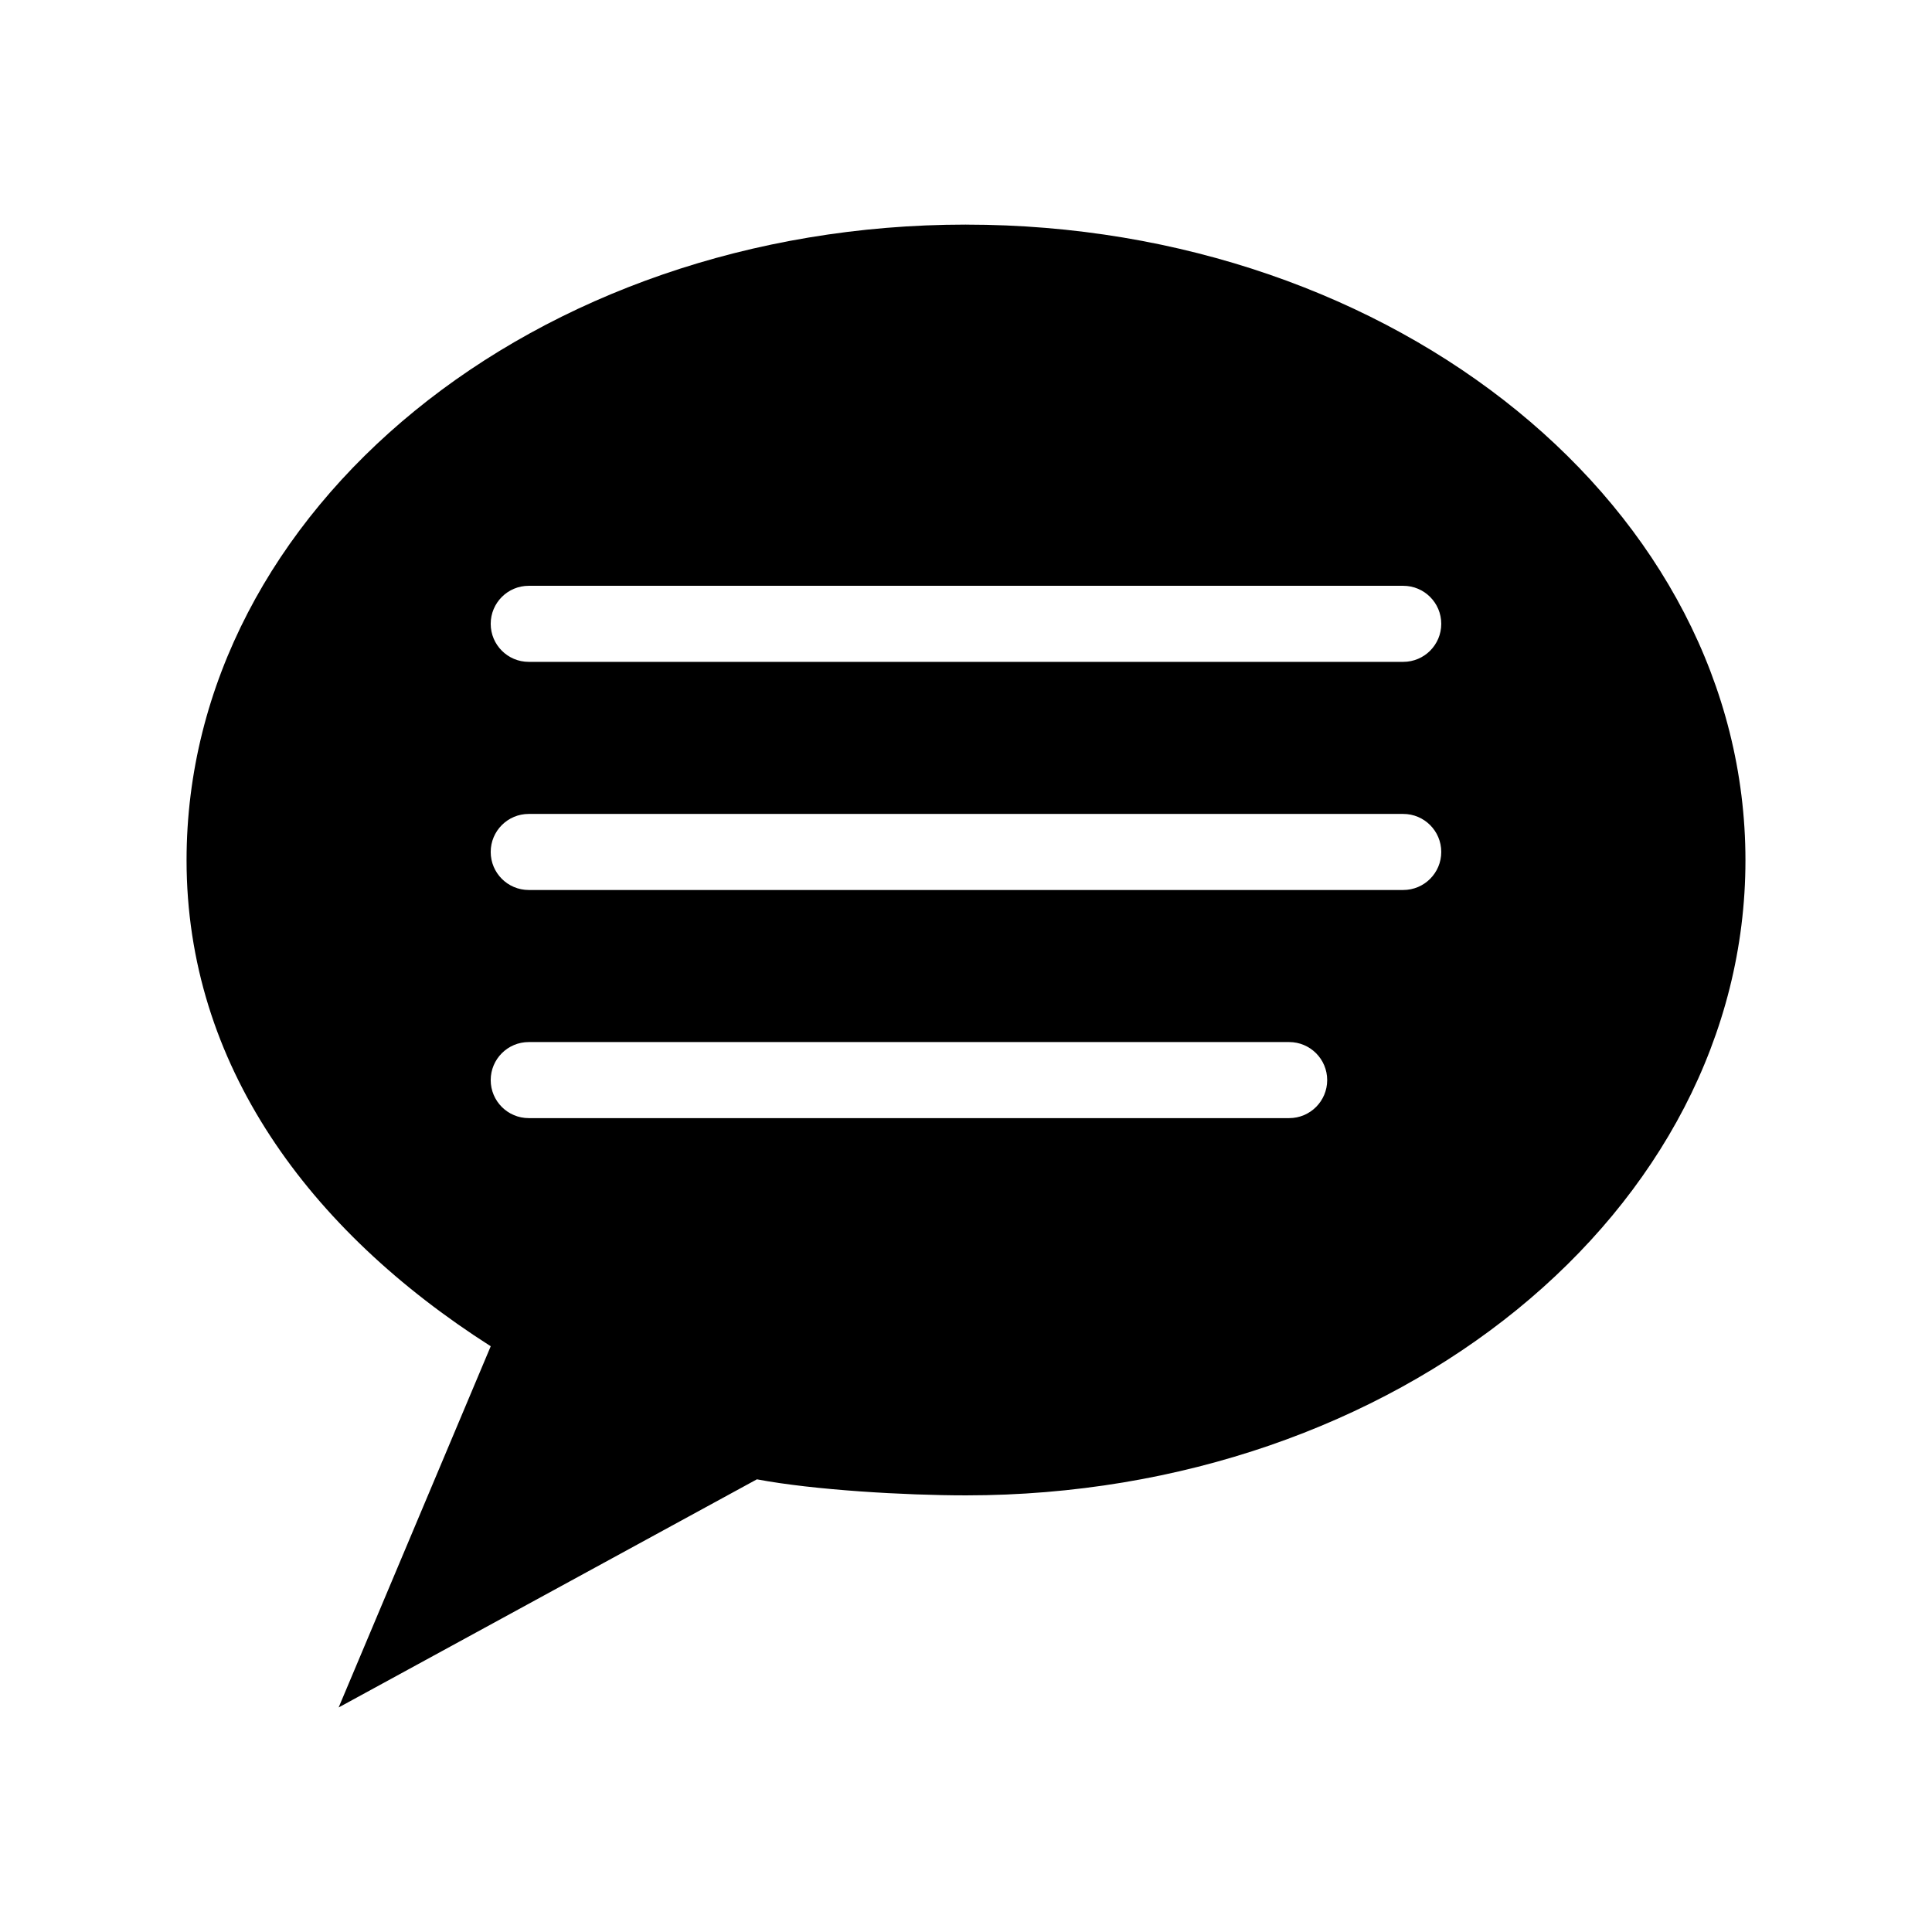 <?xml version="1.0" encoding="UTF-8"?>
<!-- Uploaded to: SVG Repo, www.svgrepo.com, Generator: SVG Repo Mixer Tools -->
<svg fill="#000000" width="800px" height="800px" version="1.1" viewBox="144 144 512 512" xmlns="http://www.w3.org/2000/svg">
 <path d="m400 203.52c-114.11 0-206.56 75.422-206.56 168.46 0 53.93 32.258 97.953 80.609 128.79l-40.305 95.723 110.84-60.457c15.066 2.852 39.285 4.25 55.418 4.25 114.11 0 206.56-75.266 206.56-168.3 0-93.039-92.457-168.46-206.56-168.46zm-115.88 95.723h231.75c5.566 0 10.078 4.512 10.078 10.078s-4.512 10.078-10.078 10.078h-231.75c-5.566 0-10.078-4.512-10.078-10.078s4.512-10.078 10.078-10.078zm0 60.457h231.75c5.566 0 10.078 4.512 10.078 10.078 0 5.566-4.512 10.078-10.078 10.078h-231.75c-5.566 0-10.078-4.512-10.078-10.078 0-5.566 4.512-10.078 10.078-10.078zm0 60.457h201.52c5.566 0 10.078 4.512 10.078 10.078 0 5.566-4.512 10.078-10.078 10.078h-201.52c-5.566 0-10.078-4.512-10.078-10.078 0-5.566 4.512-10.078 10.078-10.078z"/>
</svg>